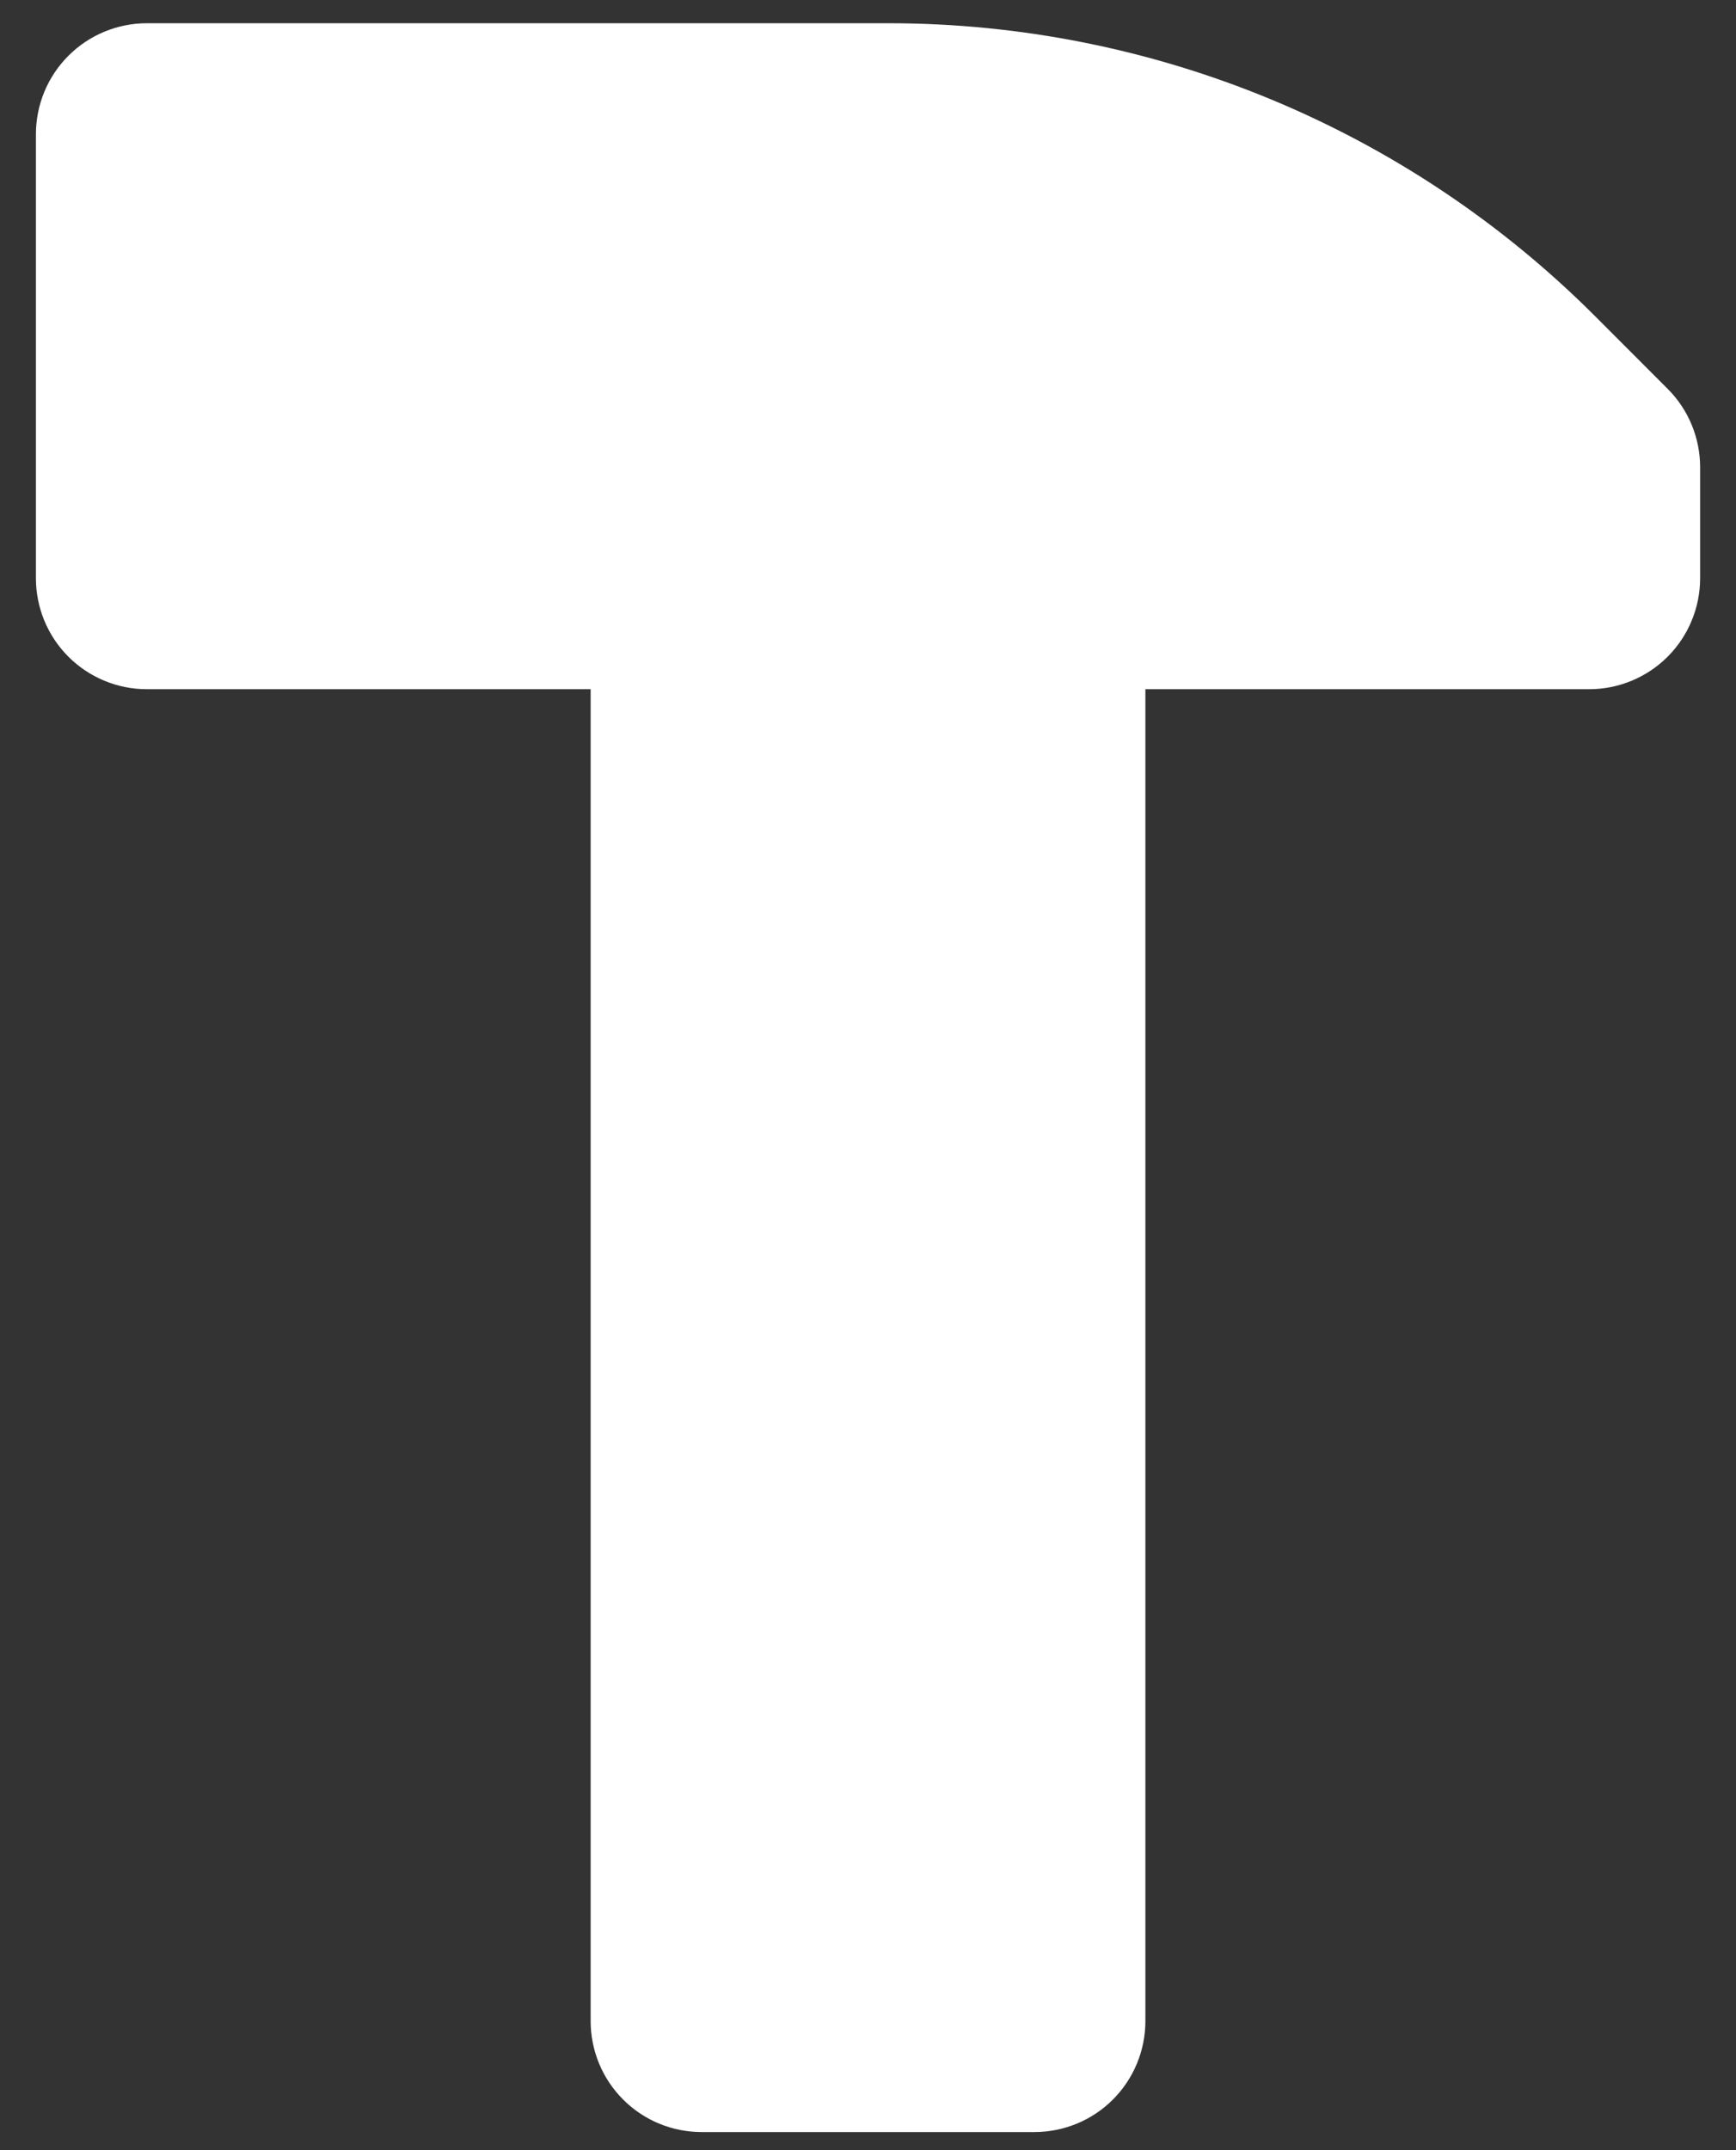 <svg width="42" height="52" viewBox="0 0 42 52" fill="none" xmlns="http://www.w3.org/2000/svg">
<rect x="0" y="0" width="42" height="52" fill="#333333" stroke="none"/>
<path fill-rule="evenodd" clip-rule="evenodd" d="M3.553 0.562C2.841 0.562 2.158 0.845 1.655 1.349C1.151 1.852 0.869 2.535 0.869 3.247V13.984C0.869 14.695 1.151 15.378 1.655 15.882C2.158 16.385 2.841 16.668 3.553 16.668H14.29V48.878C14.29 49.59 14.572 50.273 15.076 50.776C15.579 51.28 16.262 51.562 16.974 51.562H25.026C25.738 51.562 26.421 51.28 26.925 50.776C27.428 50.273 27.711 49.59 27.711 48.878V16.668H38.448C39.16 16.668 39.842 16.385 40.346 15.882C40.849 15.378 41.132 14.695 41.132 13.984V11.299C41.132 10.588 40.849 9.905 40.345 9.402L38.582 7.638C36.339 5.395 33.675 3.615 30.744 2.401C27.813 1.187 24.672 0.562 21.5 0.562H3.553Z" fill="white"/>
</svg>
